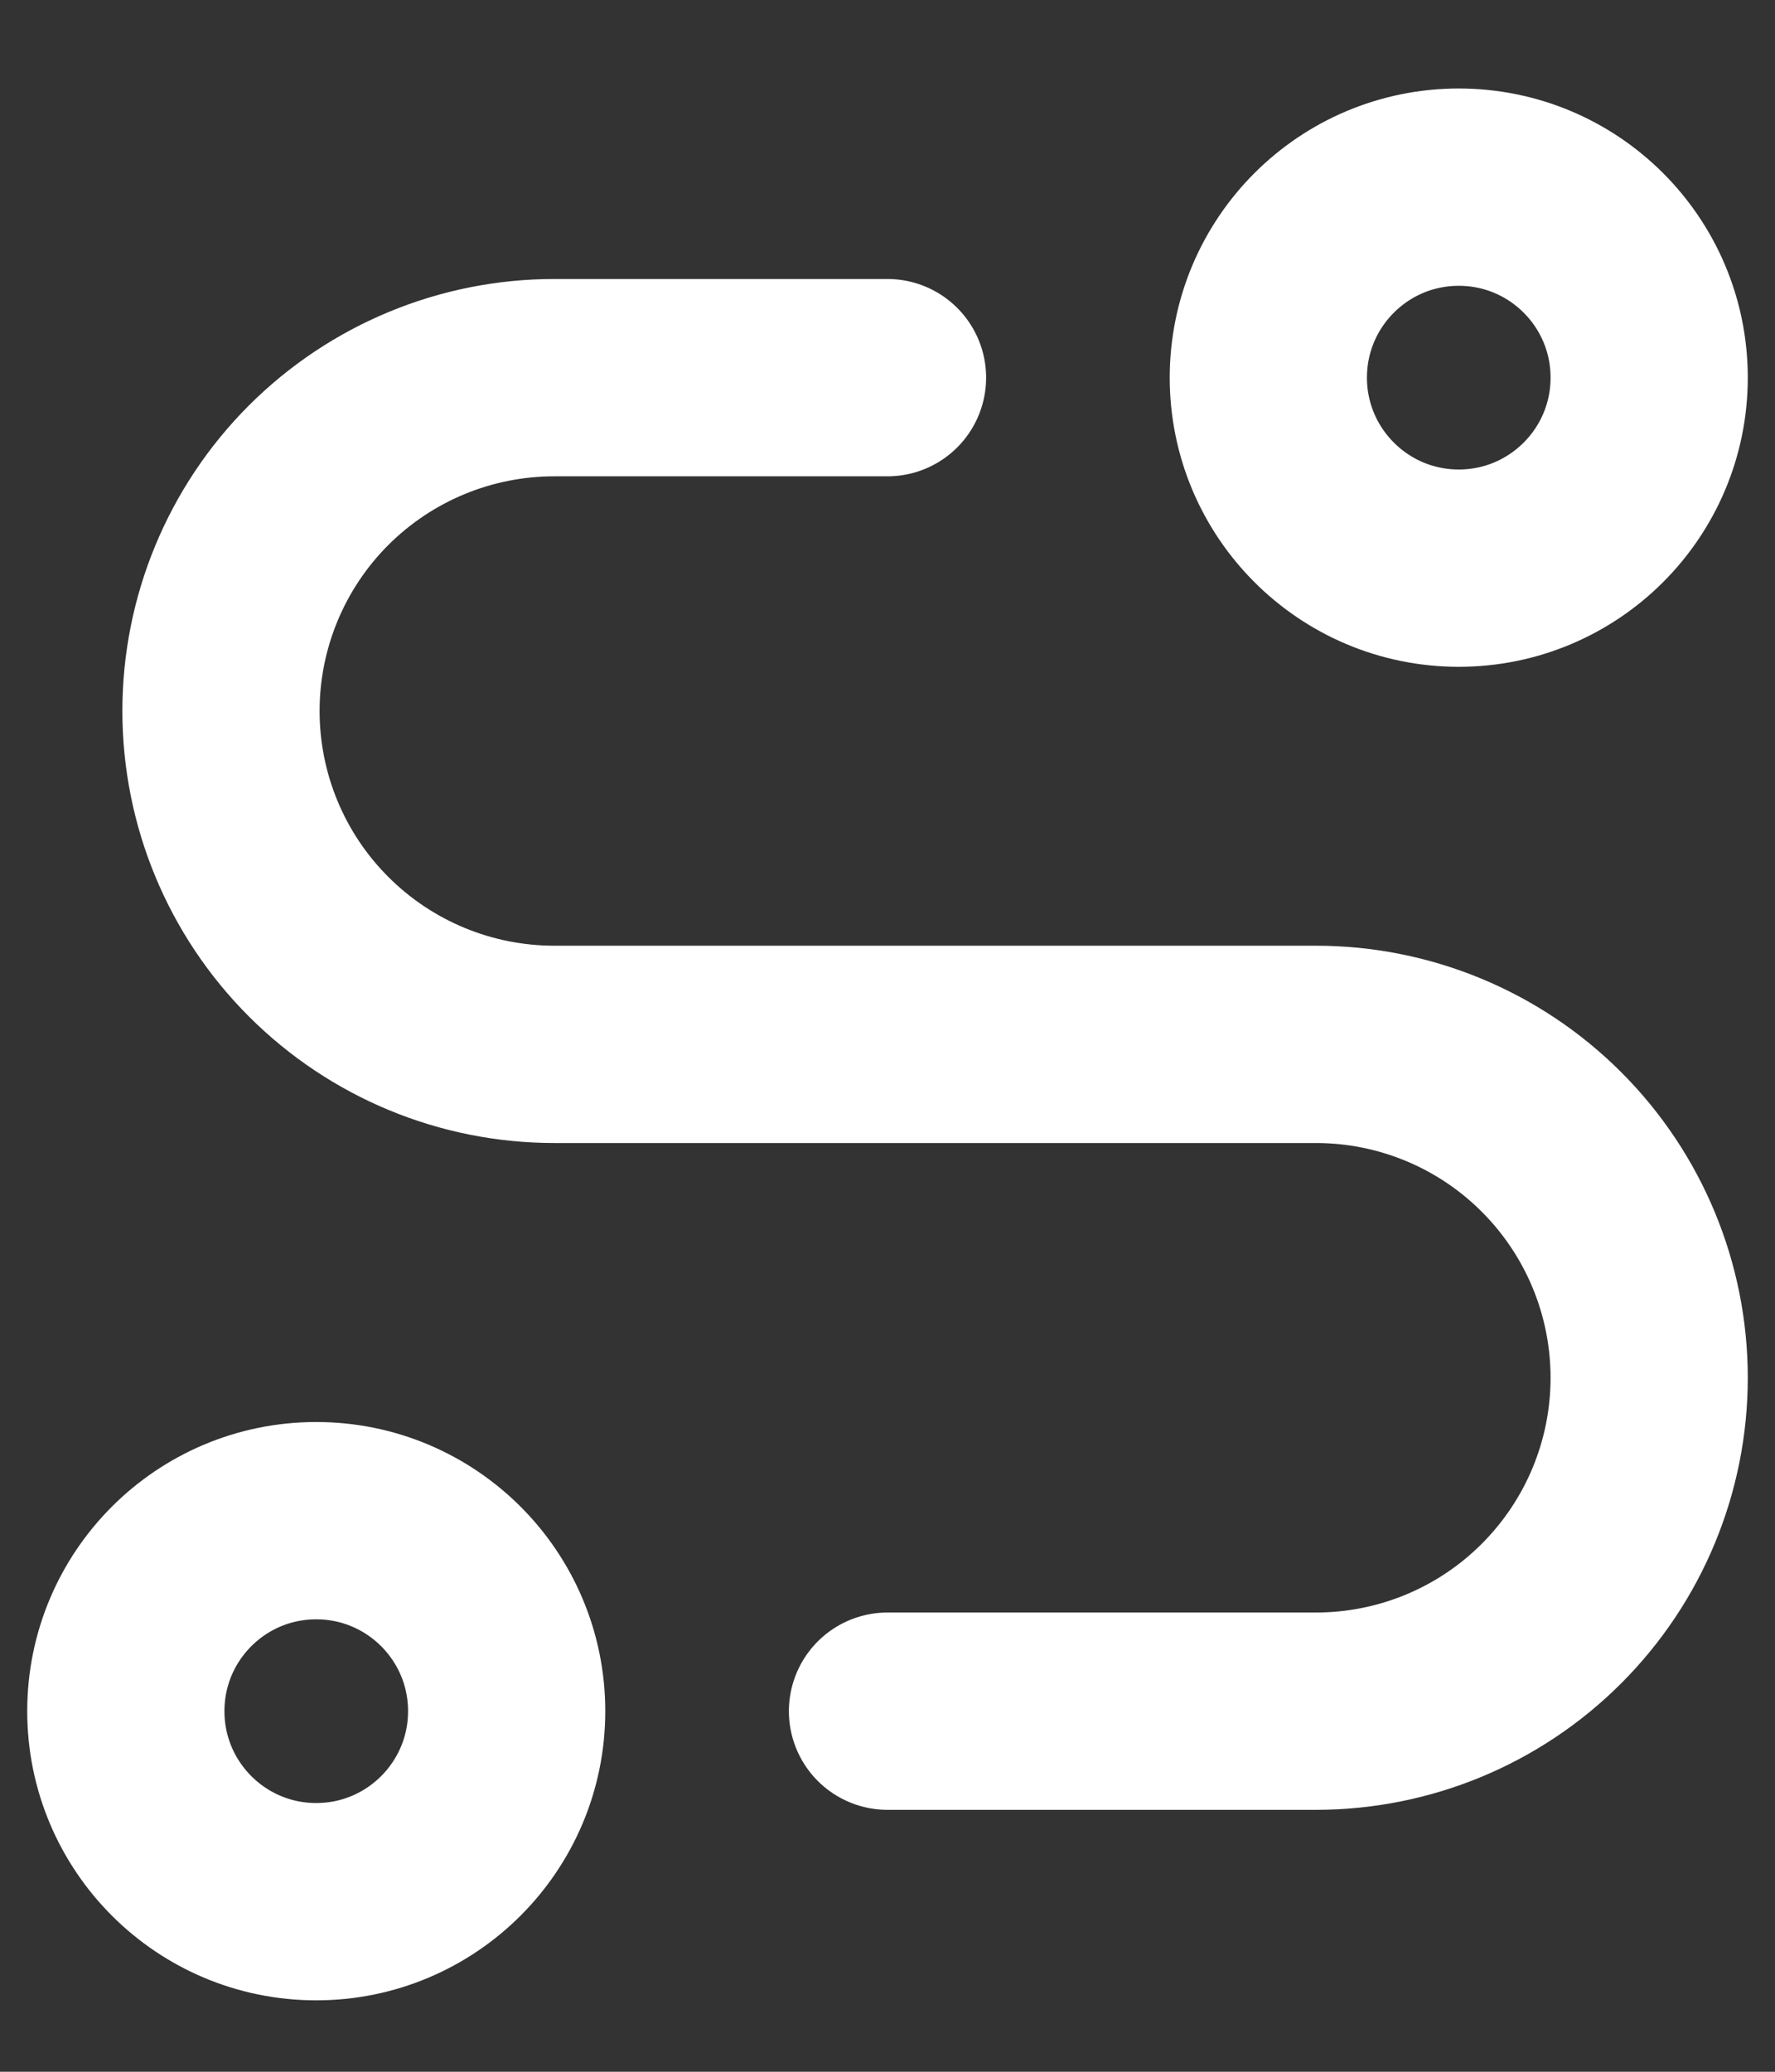 <svg width="18" height="21" viewBox="0 0 18 21" fill="none" xmlns="http://www.w3.org/2000/svg">
<rect x="0" y="0" width="18" height="21" fill="#333333" stroke="none"/>
<path d="M9 17.345H13.345C14.241 17.345 15.101 16.989 15.734 16.355C16.368 15.721 16.724 14.862 16.724 13.966C16.724 13.069 16.368 12.21 15.734 11.576C15.101 10.942 14.241 10.586 13.345 10.586H5.621C4.724 10.586 3.865 10.23 3.231 9.596C2.597 8.963 2.241 8.103 2.241 7.207C2.241 6.311 2.597 5.451 3.231 4.817C3.865 4.184 4.724 3.828 5.621 3.828H9M5.138 17.345C5.138 18.411 4.273 19.276 3.207 19.276C2.14 19.276 1.276 18.411 1.276 17.345C1.276 16.278 2.14 15.414 3.207 15.414C4.273 15.414 5.138 16.278 5.138 17.345ZM16.724 3.828C16.724 4.894 15.86 5.759 14.793 5.759C13.727 5.759 12.862 4.894 12.862 3.828C12.862 2.761 13.727 1.897 14.793 1.897C15.86 1.897 16.724 2.761 16.724 3.828Z" stroke="white" stroke-width="2" stroke-linecap="round" stroke-linejoin="round"/>
</svg>
